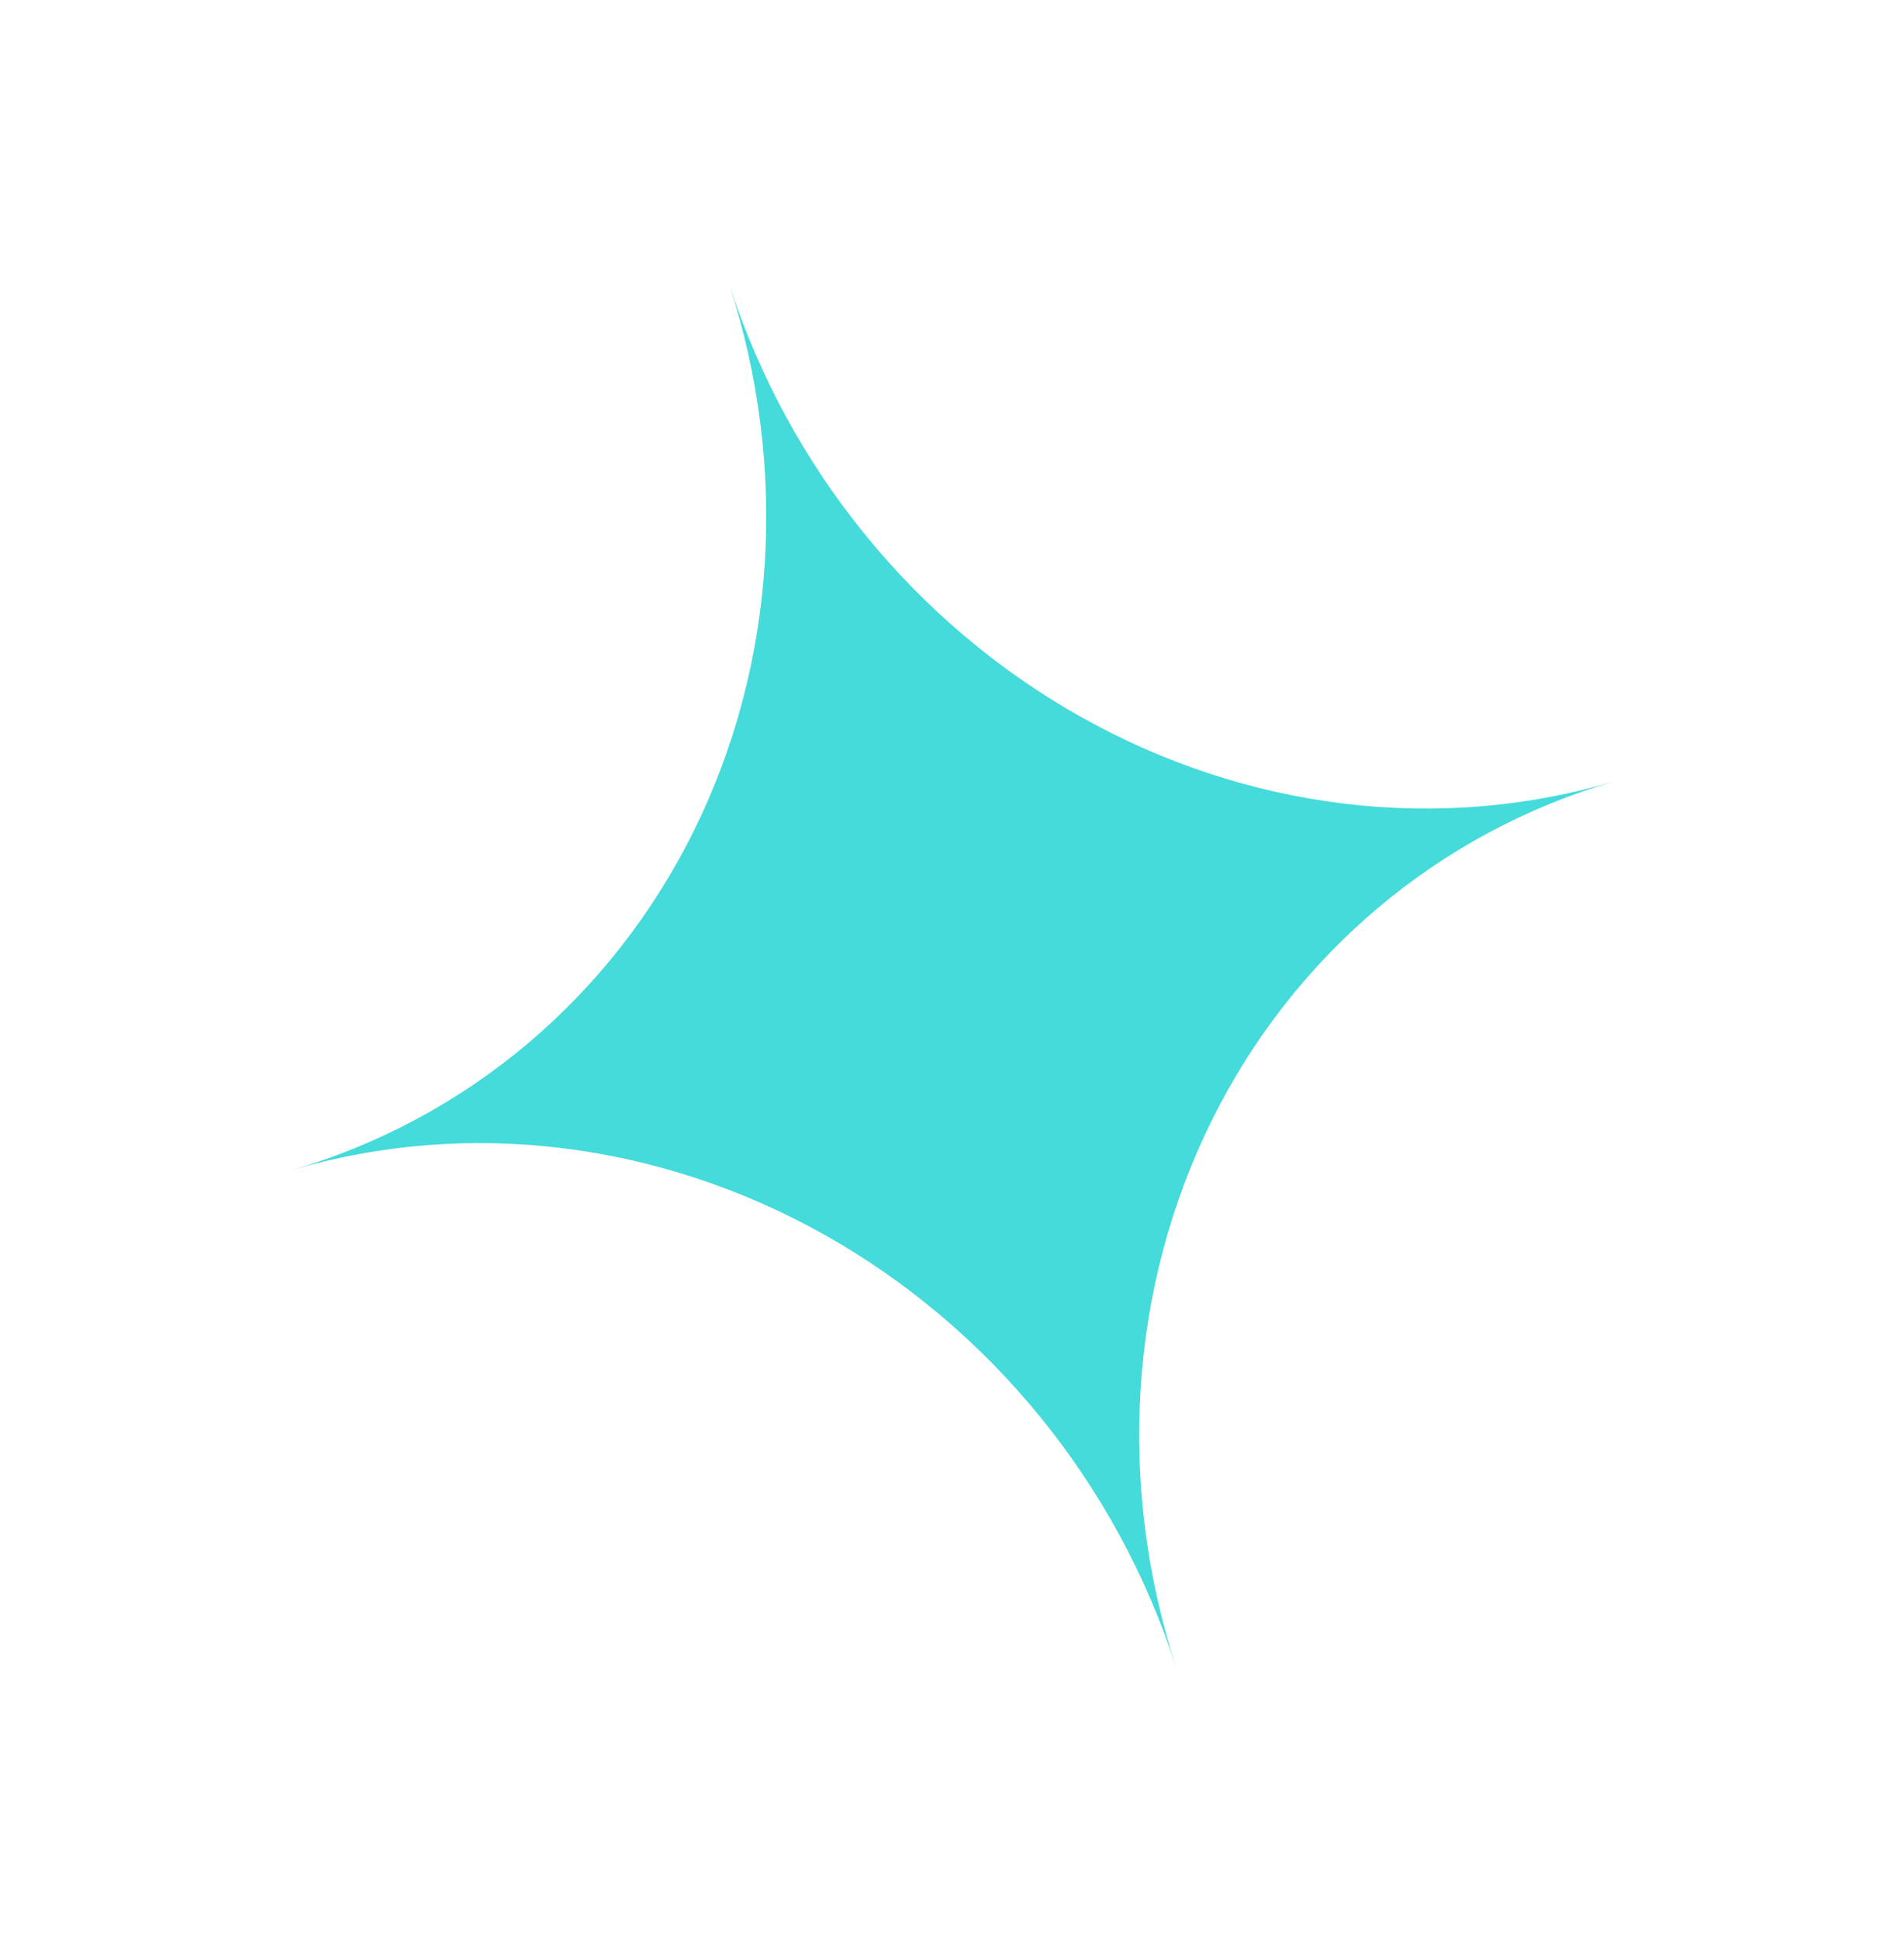 <?xml version="1.0" encoding="UTF-8"?> <svg xmlns="http://www.w3.org/2000/svg" width="55" height="56" viewBox="0 0 55 56" fill="none"> <path d="M8.458 33.78L8.458 33.78C13.514 32.294 19.041 32.97 23.825 35.66C28.609 38.349 32.257 42.831 33.967 48.121L33.967 48.12C33.12 45.502 32.775 42.764 32.951 40.062C33.127 37.361 33.82 34.75 34.992 32.379C36.163 30.006 37.79 27.92 39.779 26.238C41.767 24.556 44.079 23.312 46.583 22.577L46.583 22.576C44.079 23.312 41.434 23.525 38.797 23.202C36.16 22.88 33.584 22.028 31.215 20.696C28.847 19.365 26.732 17.579 24.992 15.441C23.252 13.303 21.921 10.854 21.074 8.236L21.074 8.236C21.921 10.854 22.266 13.593 22.09 16.294C21.914 18.995 21.221 21.606 20.049 23.978C18.878 26.35 17.251 28.436 15.262 30.118C13.273 31.8 10.961 33.044 8.458 33.78H8.458Z" fill="#44DBDA"></path> </svg> 